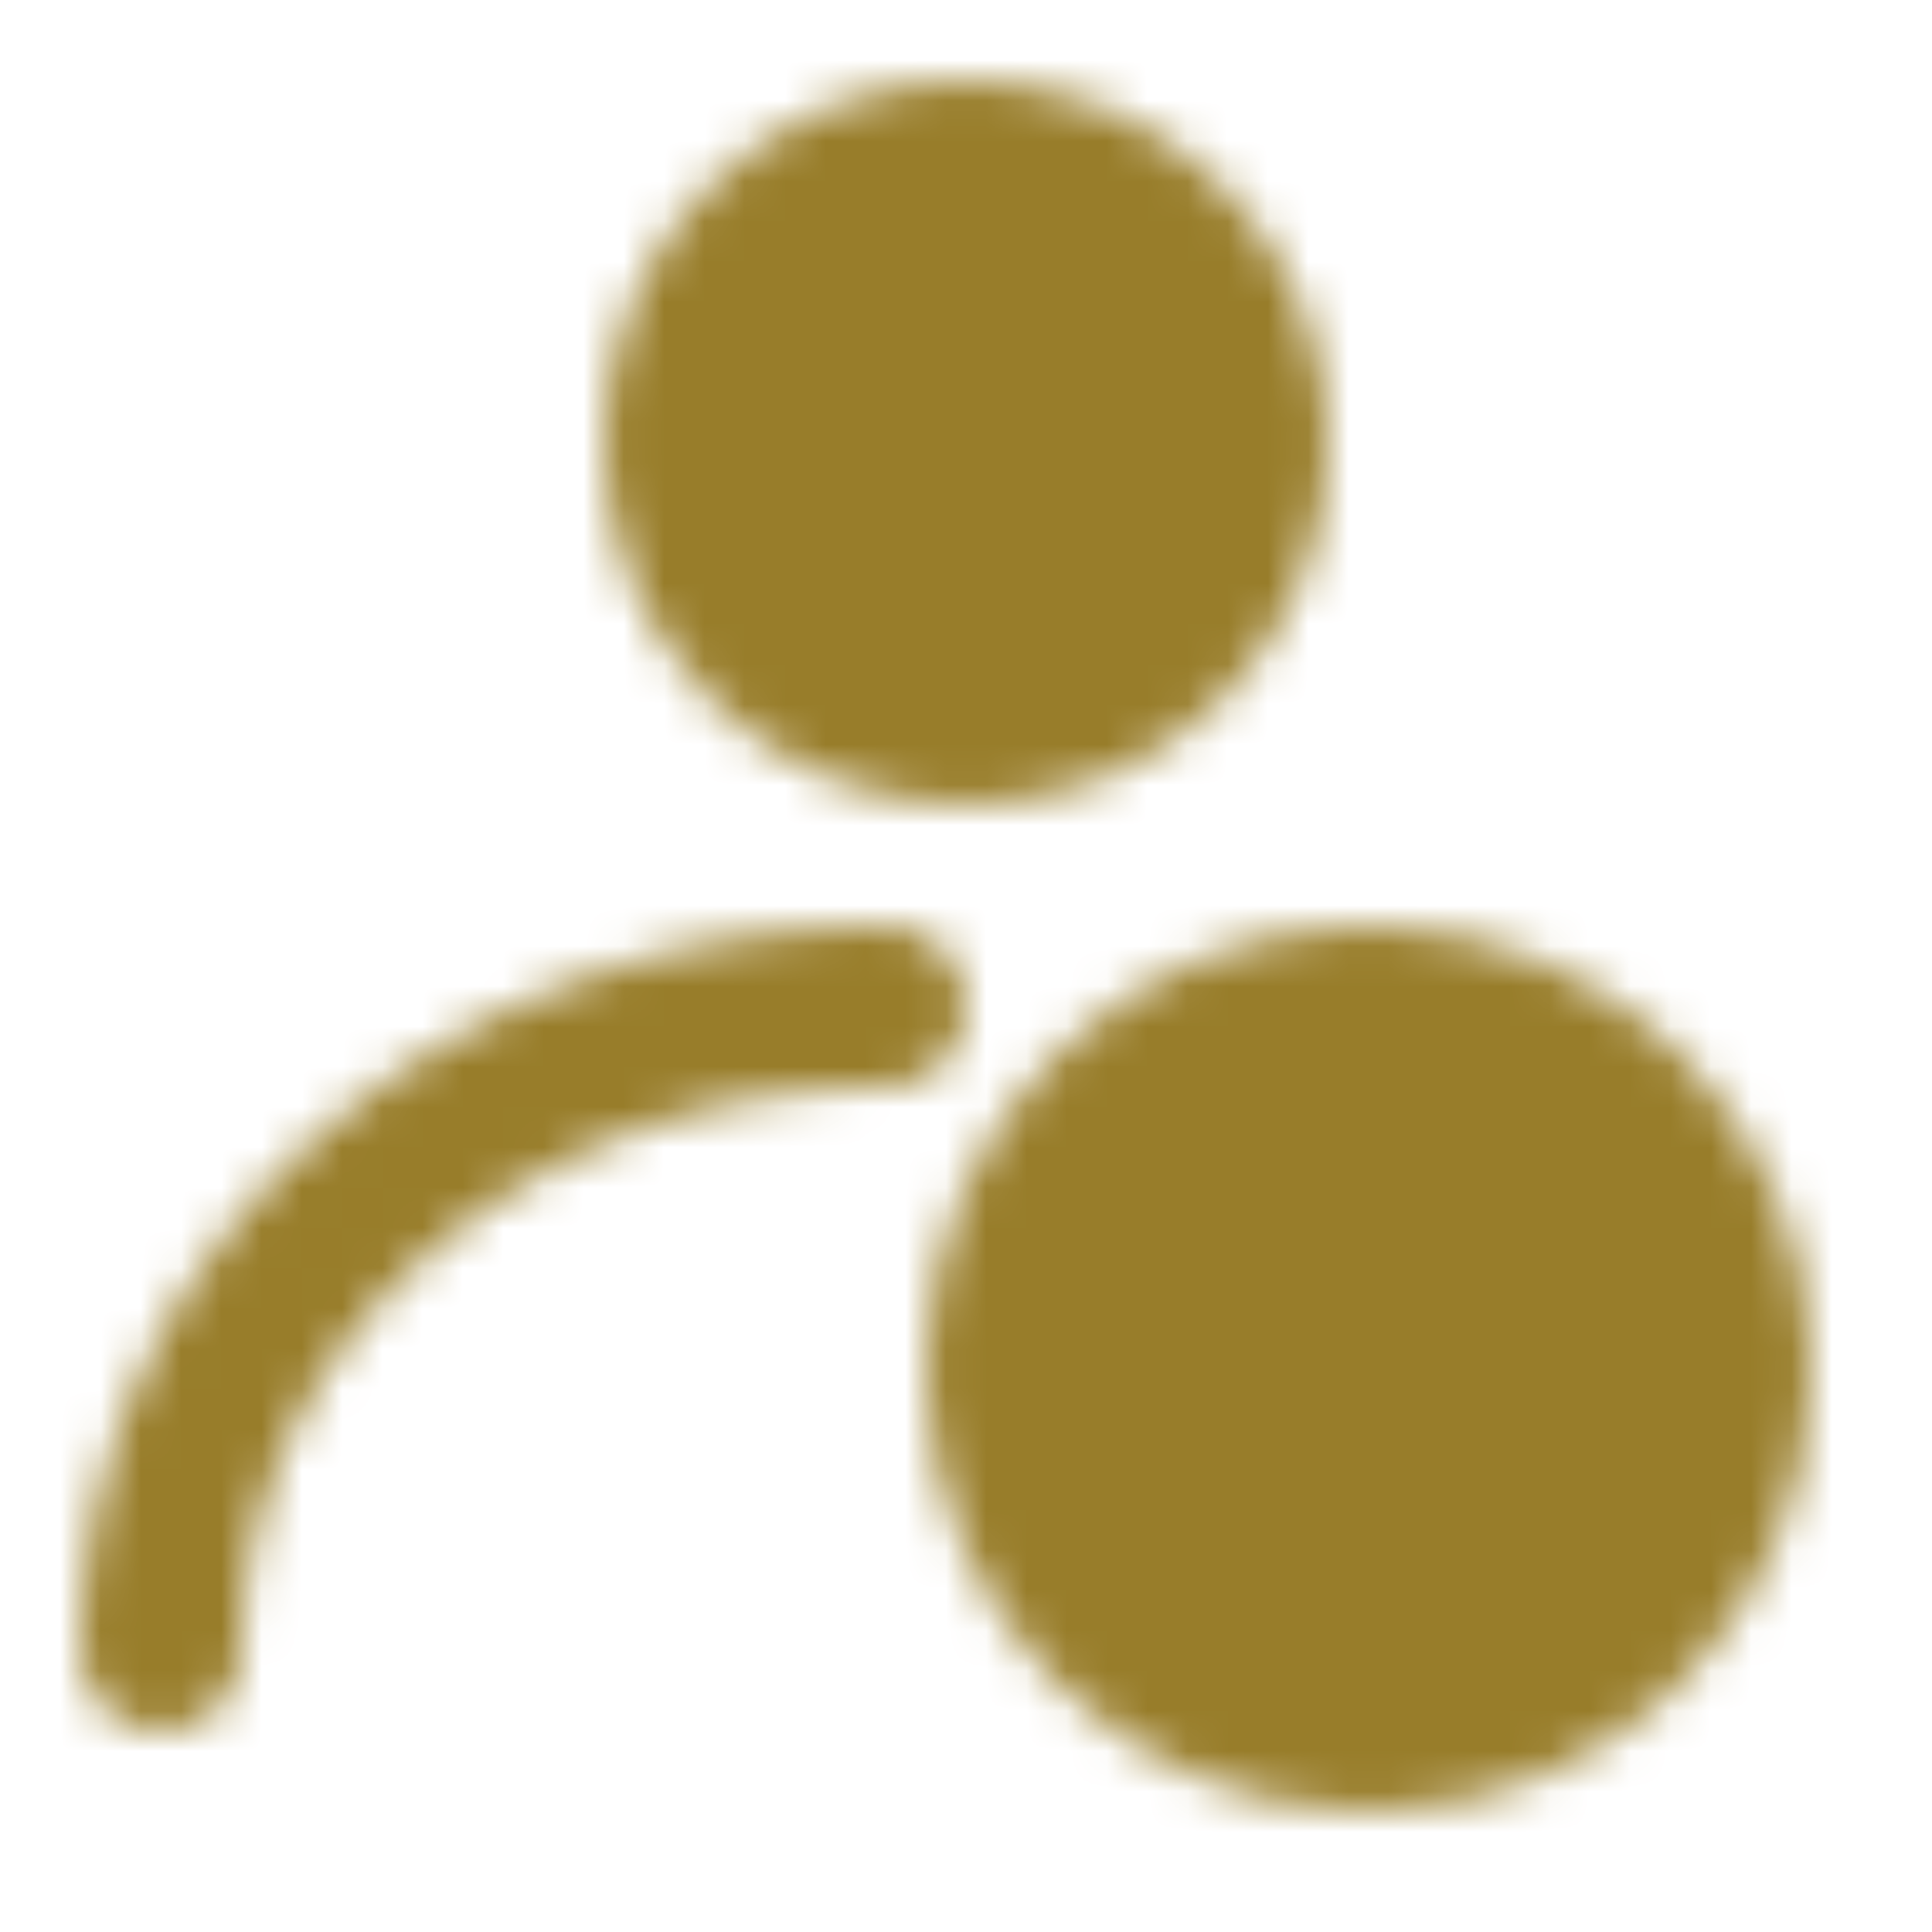 <svg xmlns="http://www.w3.org/2000/svg" width="80" height="80" viewBox="0 0 48 48"><mask id="IconifyId18c733e80fd60fafb2"><g fill="none" stroke="#fff" stroke-width="4"><circle cx="24" cy="11" r="7" fill="#555" stroke-linecap="round" stroke-linejoin="round"/><path stroke-linecap="round" stroke-linejoin="round" d="M4 41c0-8.837 8.059-16 18-16"/><circle cx="34" cy="34" r="9" fill="#555"/><path stroke-linecap="round" stroke-linejoin="round" d="M33 31v4h4"/></g></mask><path fill="#987d2a" d="M0 0h48v48H0z" mask="url(#IconifyId18c733e80fd60fafb2)"/></svg>